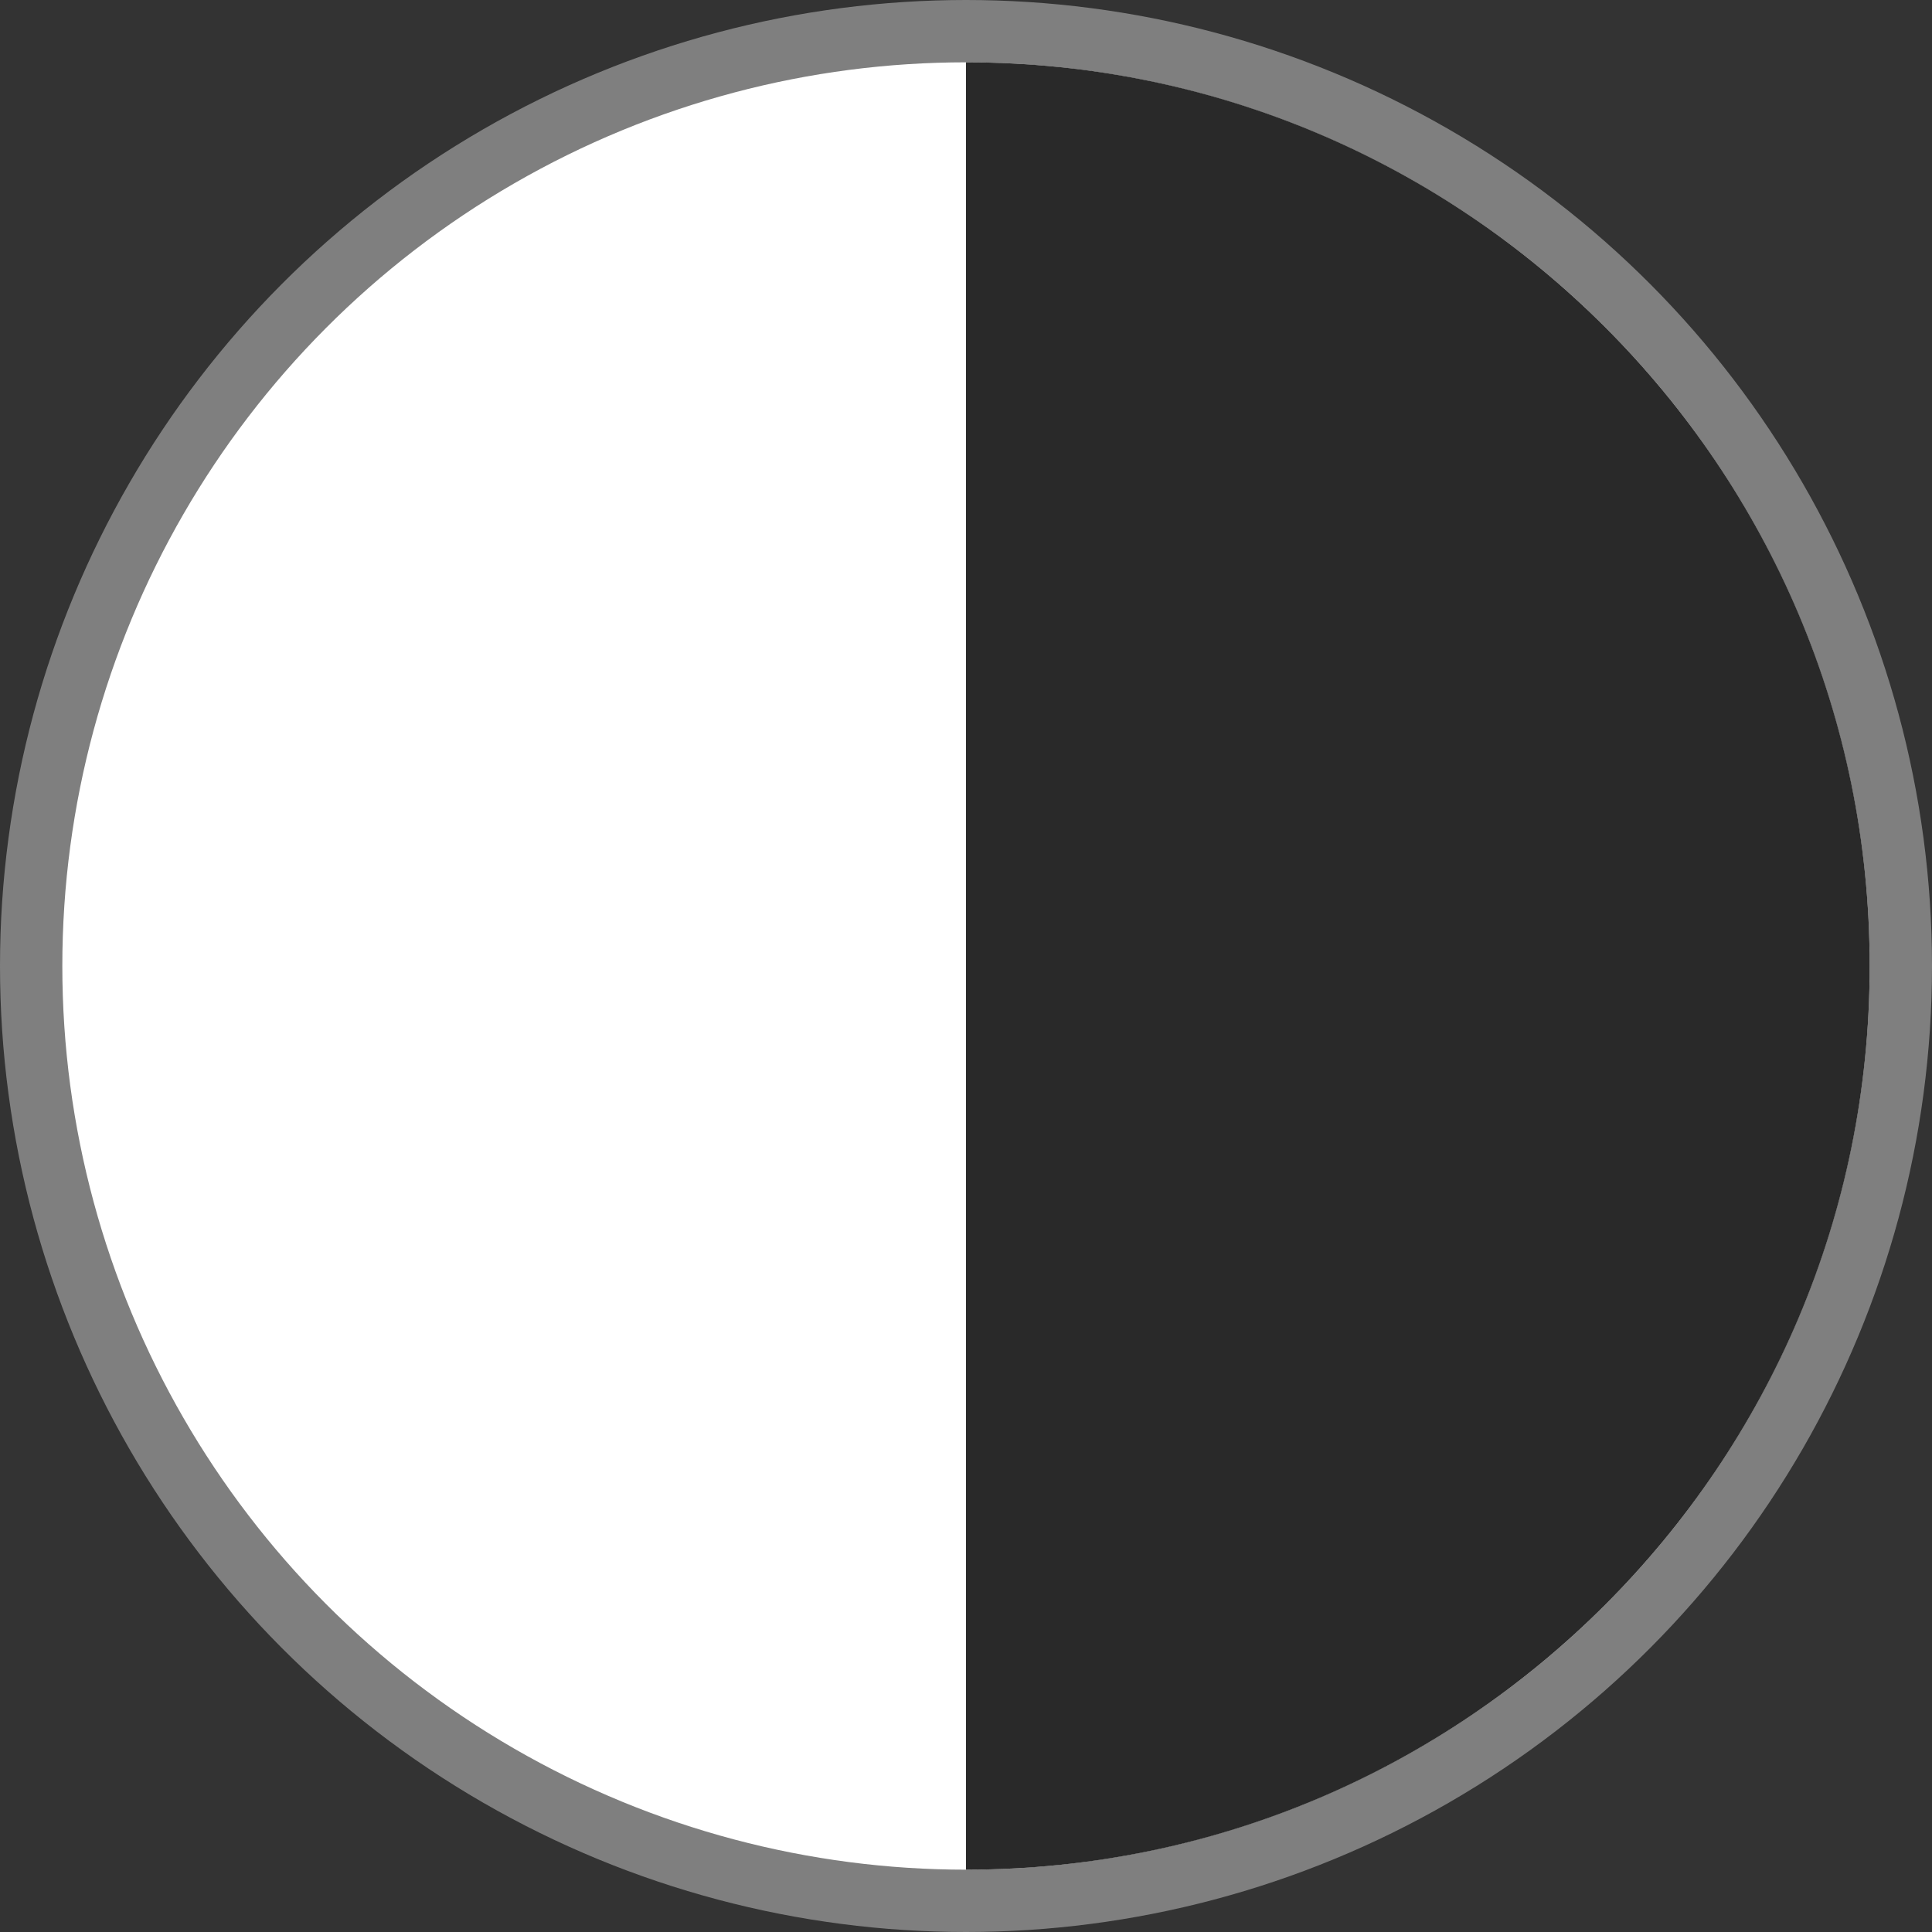 <svg xmlns="http://www.w3.org/2000/svg" width="248" height="248" viewBox="0 0 248 248"><rect x="0" y="0" width="248" height="248" fill="#333333" stroke="none"/><title>toggle</title><g fill="none" fill-rule="evenodd" transform="translate(8 8)"><circle cx="116" cy="116" r="120" fill="#FFF" stroke="#7F7F7F" stroke-width="8"/><path fill="#292929" d="M116 232c64.065 0 116-51.935 116-116S180.065 0 116 0v232Z"/></g></svg>
